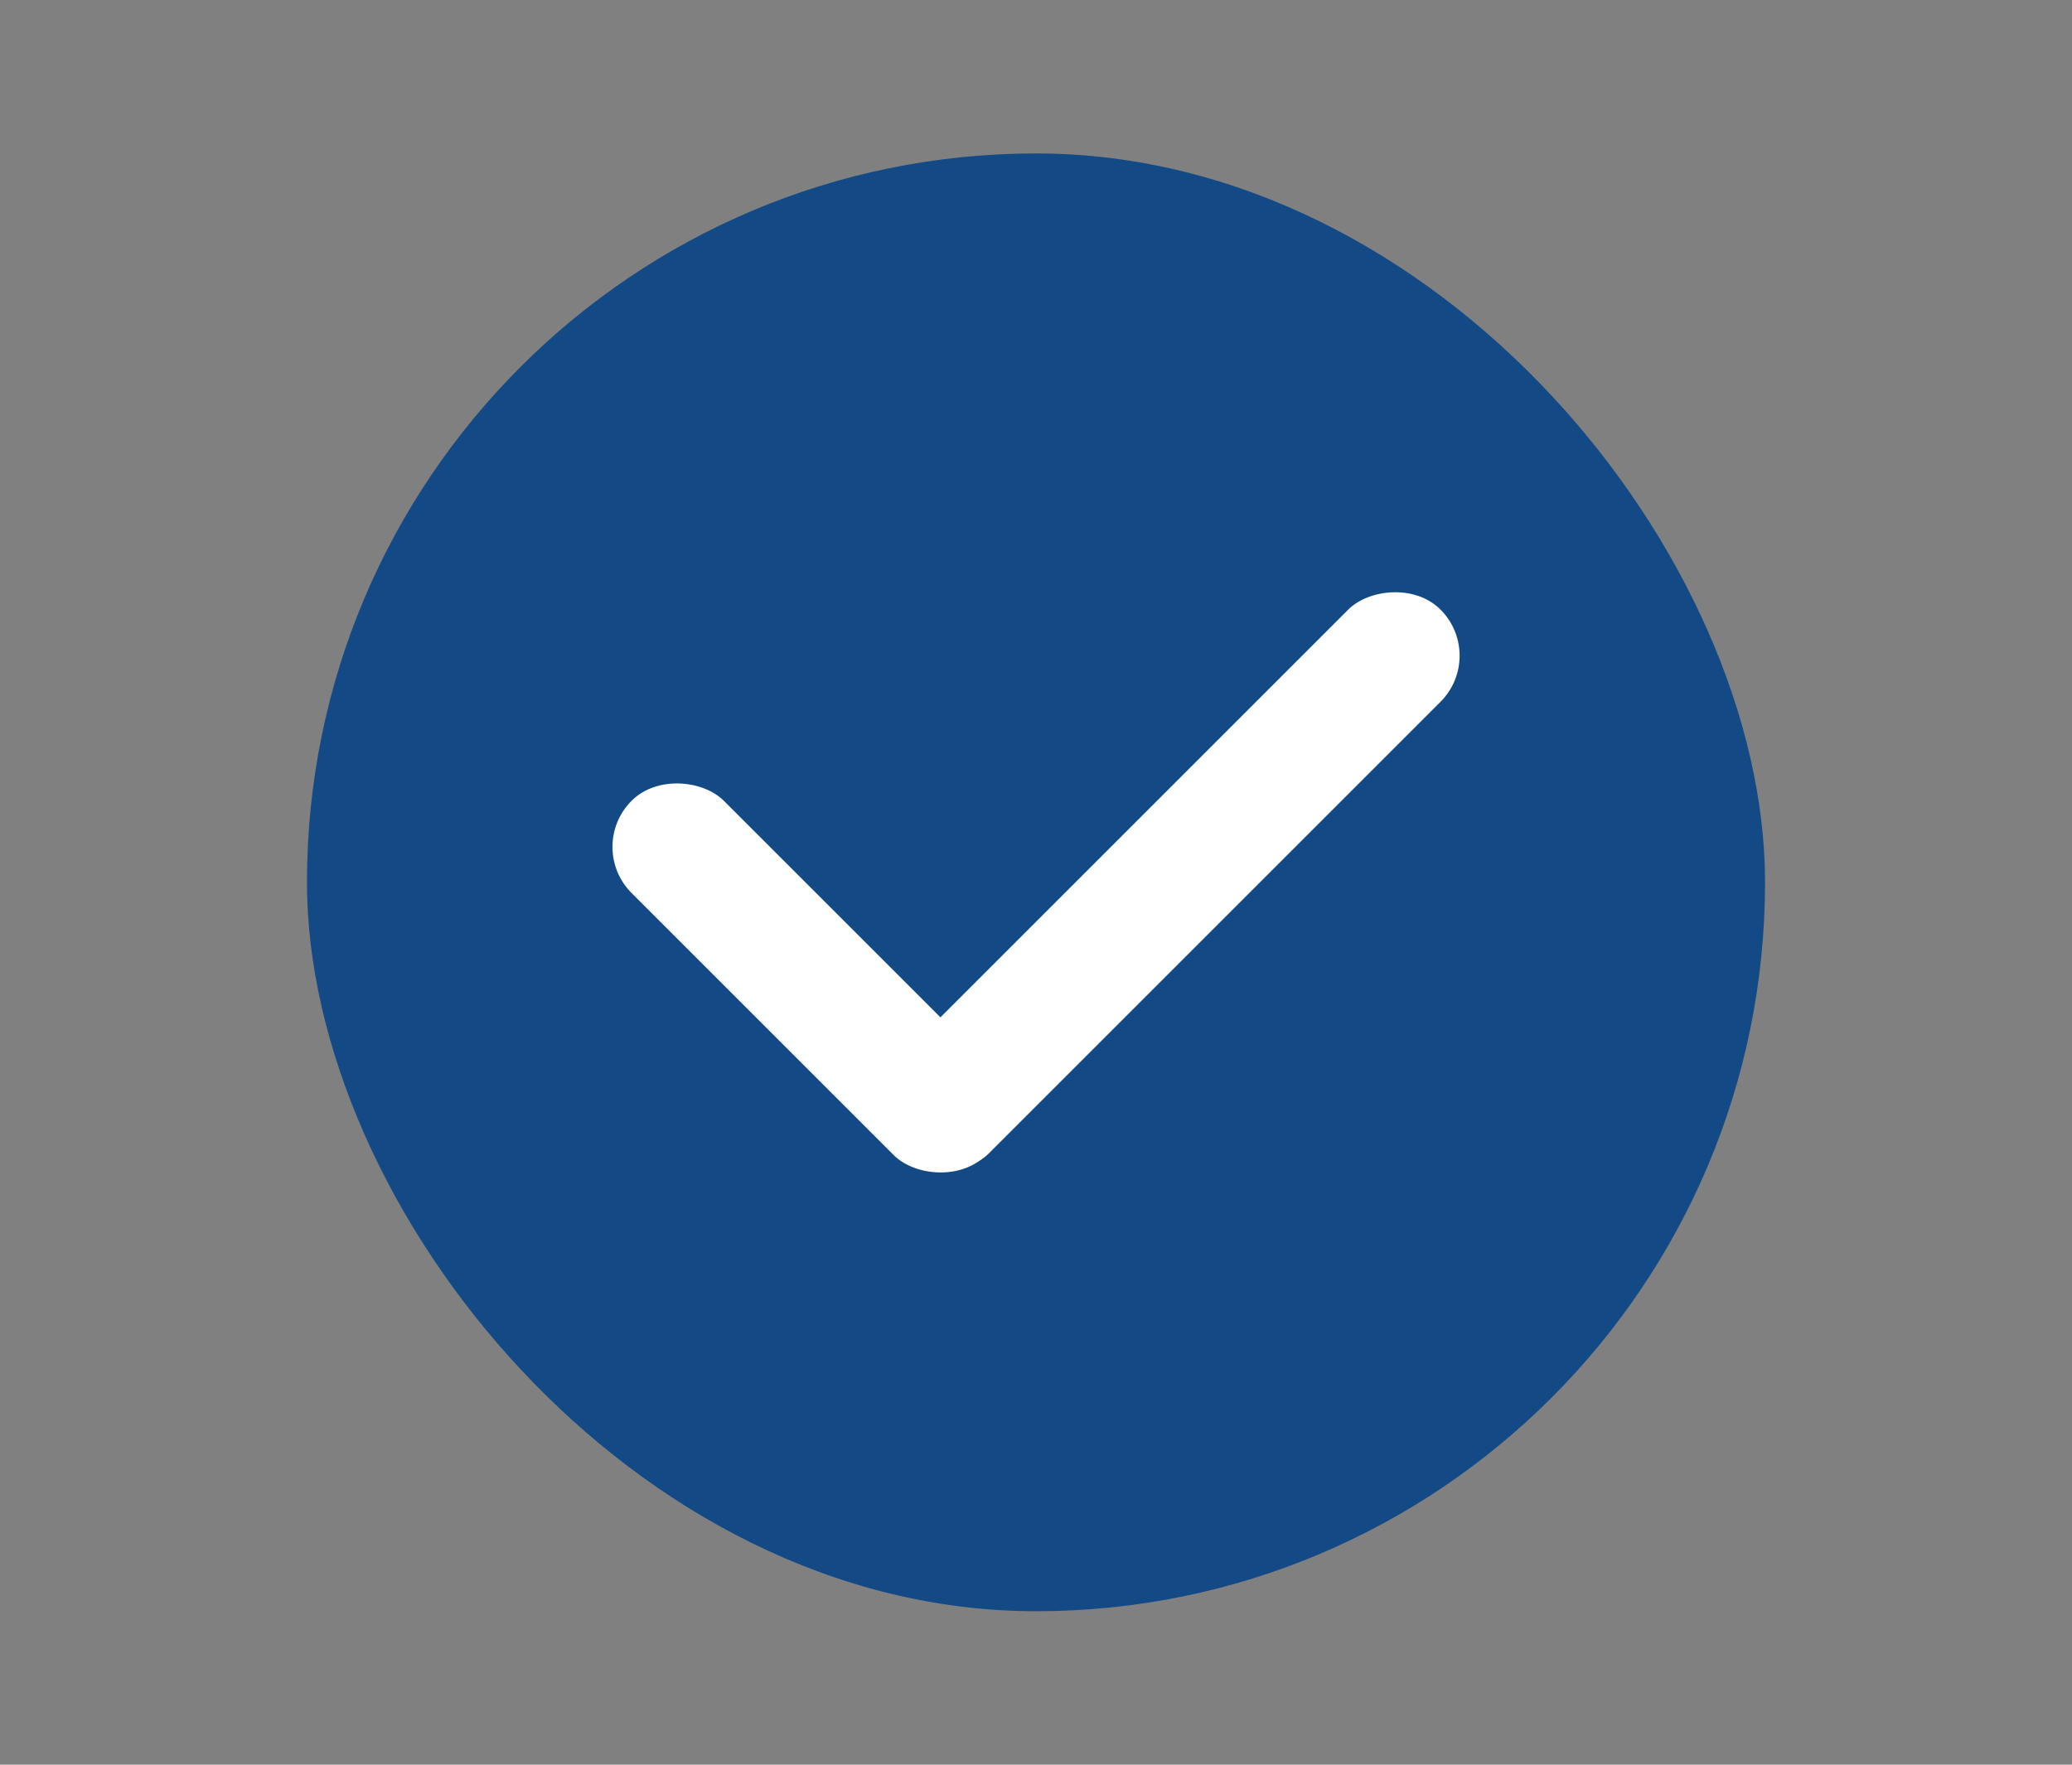 <svg xmlns="http://www.w3.org/2000/svg" width="27" height="23" viewBox="0 0 27 23" fill="none"><rect x="0" y="0" width="27" height="23" fill="#808080" stroke="none"/><rect x="4" y="2" width="19" height="19" rx="9.5" fill="#134A86"></rect><rect x="7.629" y="11.038" width="1.7" height="6.531" rx="0.85" transform="rotate(-45 7.629 11.038)" fill="white"></rect><rect width="1.7" height="10.025" rx="0.85" transform="matrix(-0.707 -0.707 -0.707 0.707 19.372 8.546)" fill="white"></rect></svg>